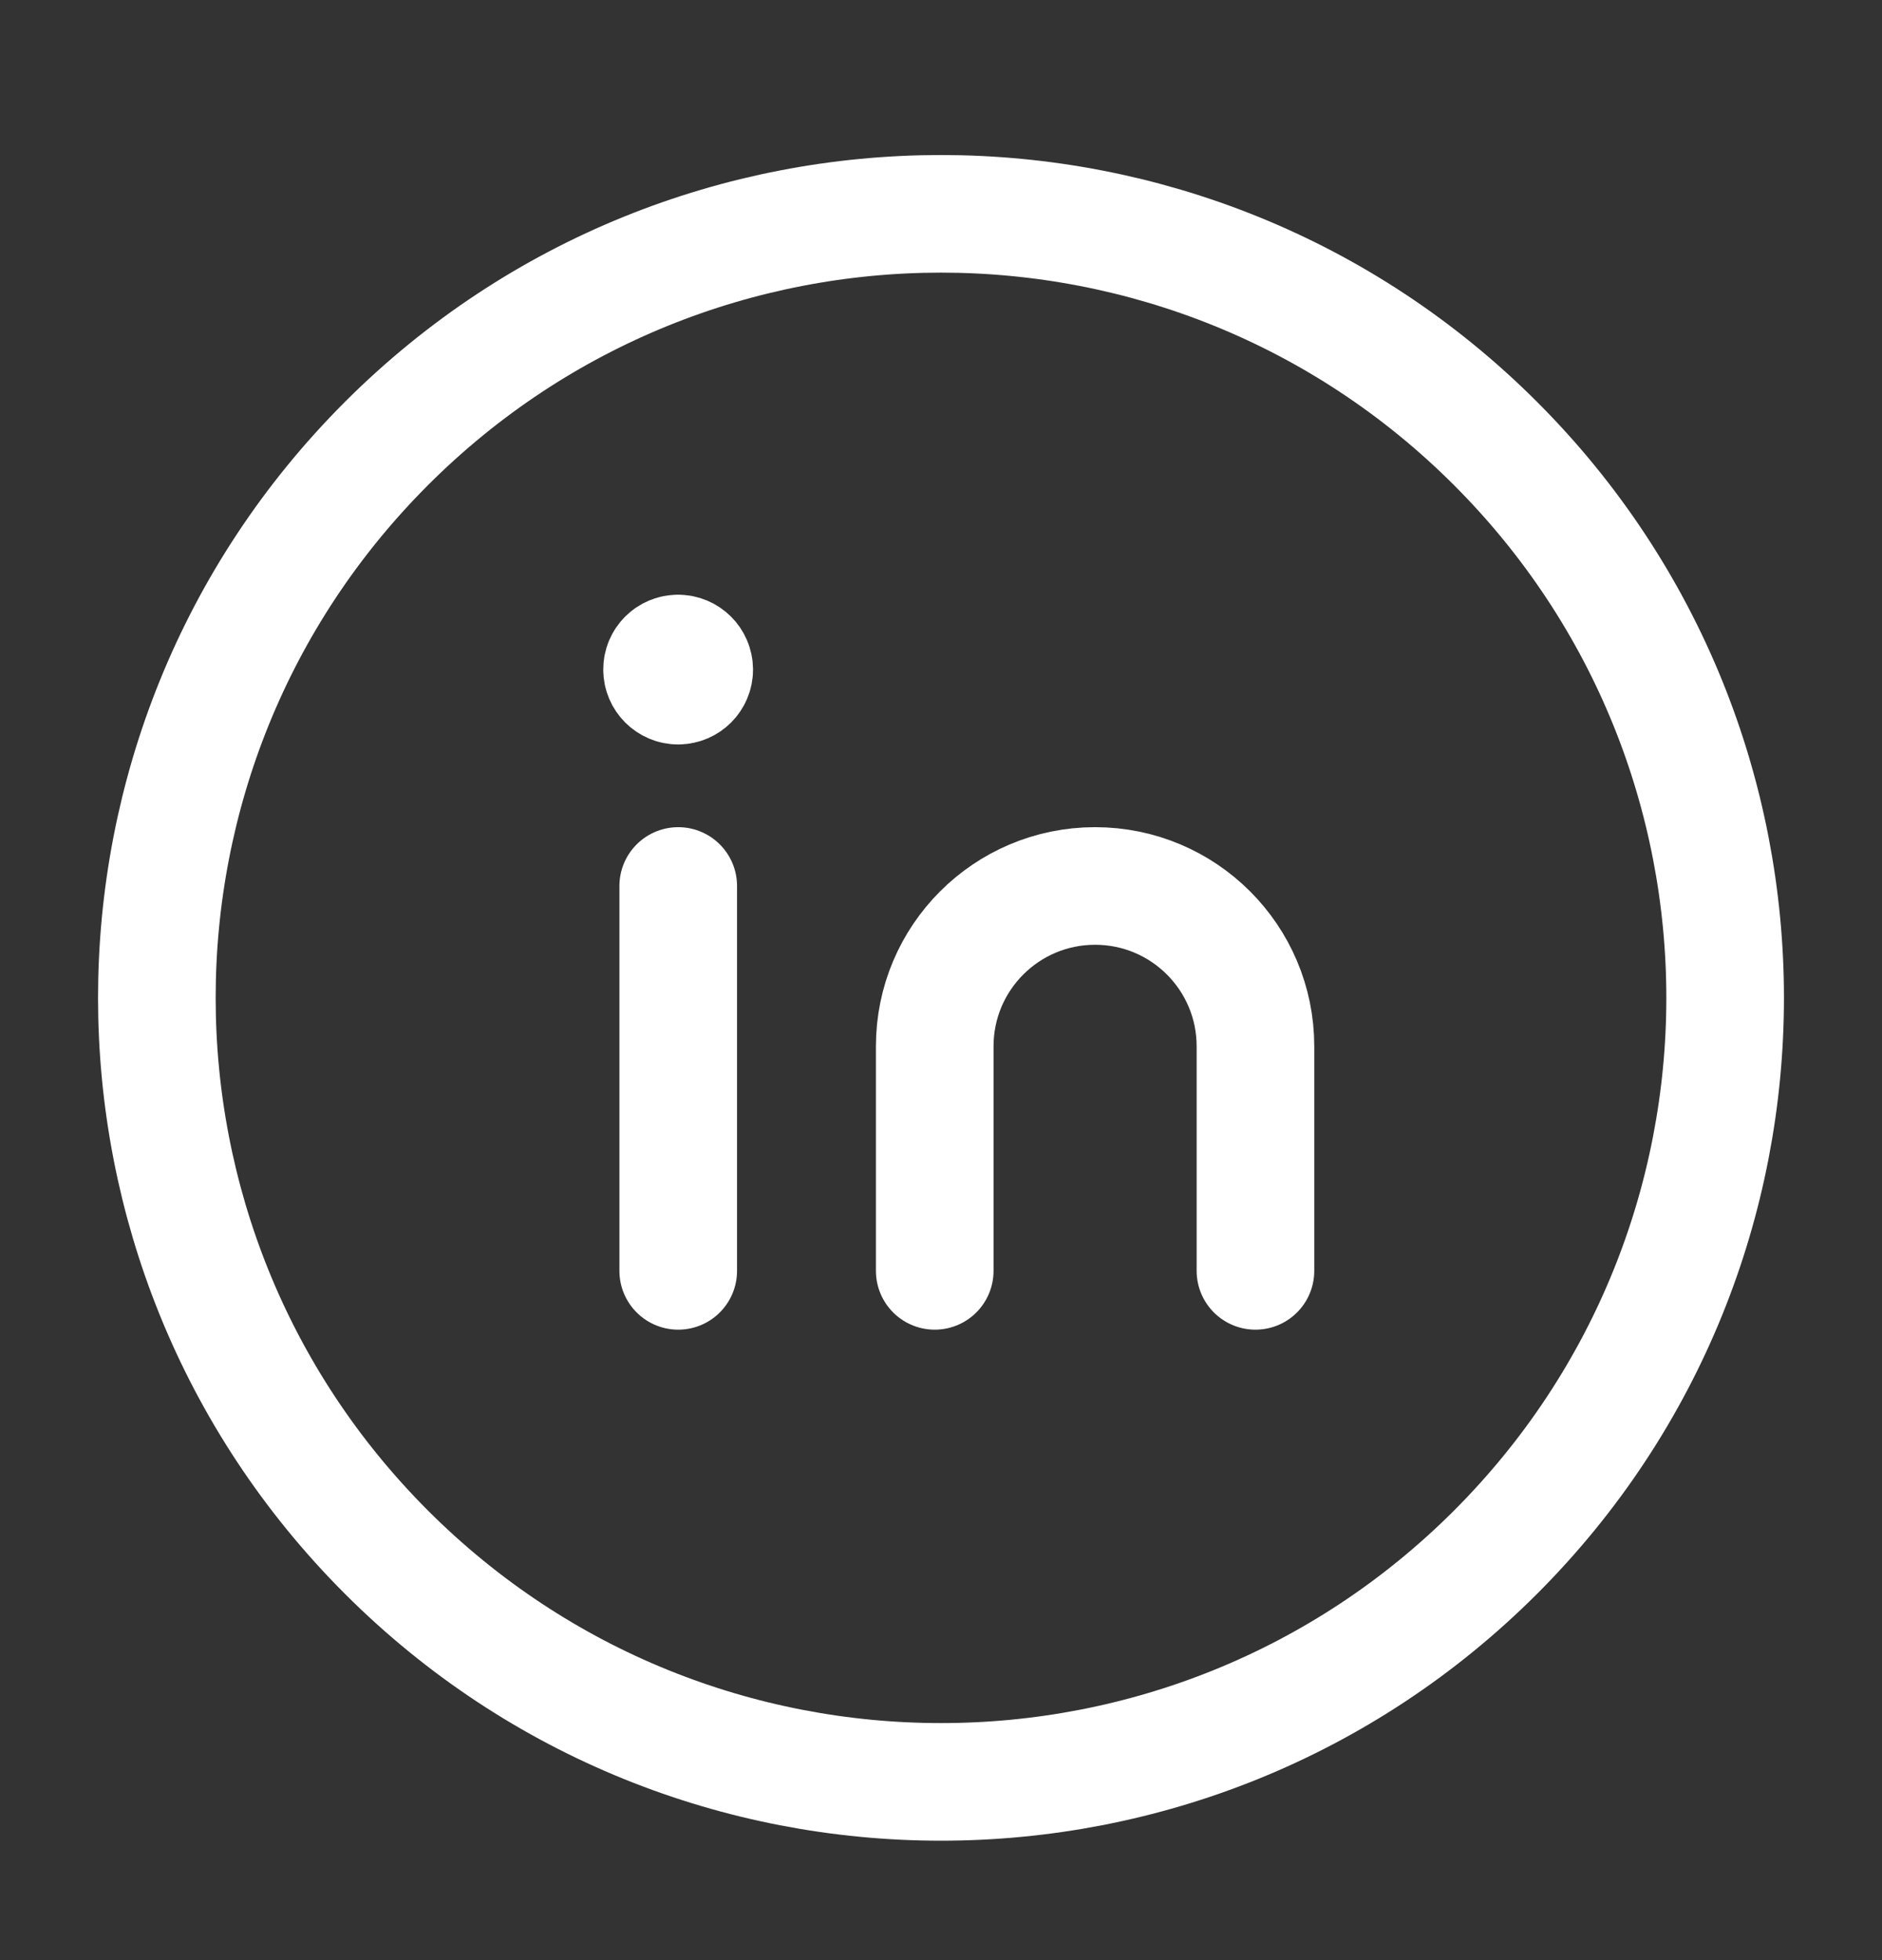 <svg width="24" height="25" viewBox="0 0 24 25" fill="none" xmlns="http://www.w3.org/2000/svg">
<rect x="0" y="0" width="24" height="25" fill="#333333" stroke="none"/>
<path d="M8.649 11.3V16.209" stroke="white" stroke-width="1.5" stroke-linecap="round" stroke-linejoin="round"/>
<path d="M11.92 16.209V13.345C11.92 12.216 12.835 11.3 13.965 11.3V11.3C15.095 11.3 16.01 12.216 16.01 13.345V16.209" stroke="white" stroke-width="1.5" stroke-linecap="round" stroke-linejoin="round"/>
<path d="M8.647 8.335C8.534 8.335 8.442 8.427 8.443 8.54C8.443 8.653 8.535 8.745 8.648 8.745C8.761 8.745 8.853 8.653 8.853 8.54C8.852 8.426 8.76 8.335 8.647 8.335" stroke="white" stroke-width="1.5" stroke-linecap="round" stroke-linejoin="round"/>
<path d="M19.071 5.656C22.976 9.561 22.976 15.893 19.071 19.798C15.166 23.703 8.834 23.703 4.929 19.798C1.024 15.893 1.024 9.561 4.929 5.656C8.834 1.751 15.166 1.751 19.071 5.656" stroke="white" stroke-width="1.5" stroke-linecap="round" stroke-linejoin="round"/>
</svg>
